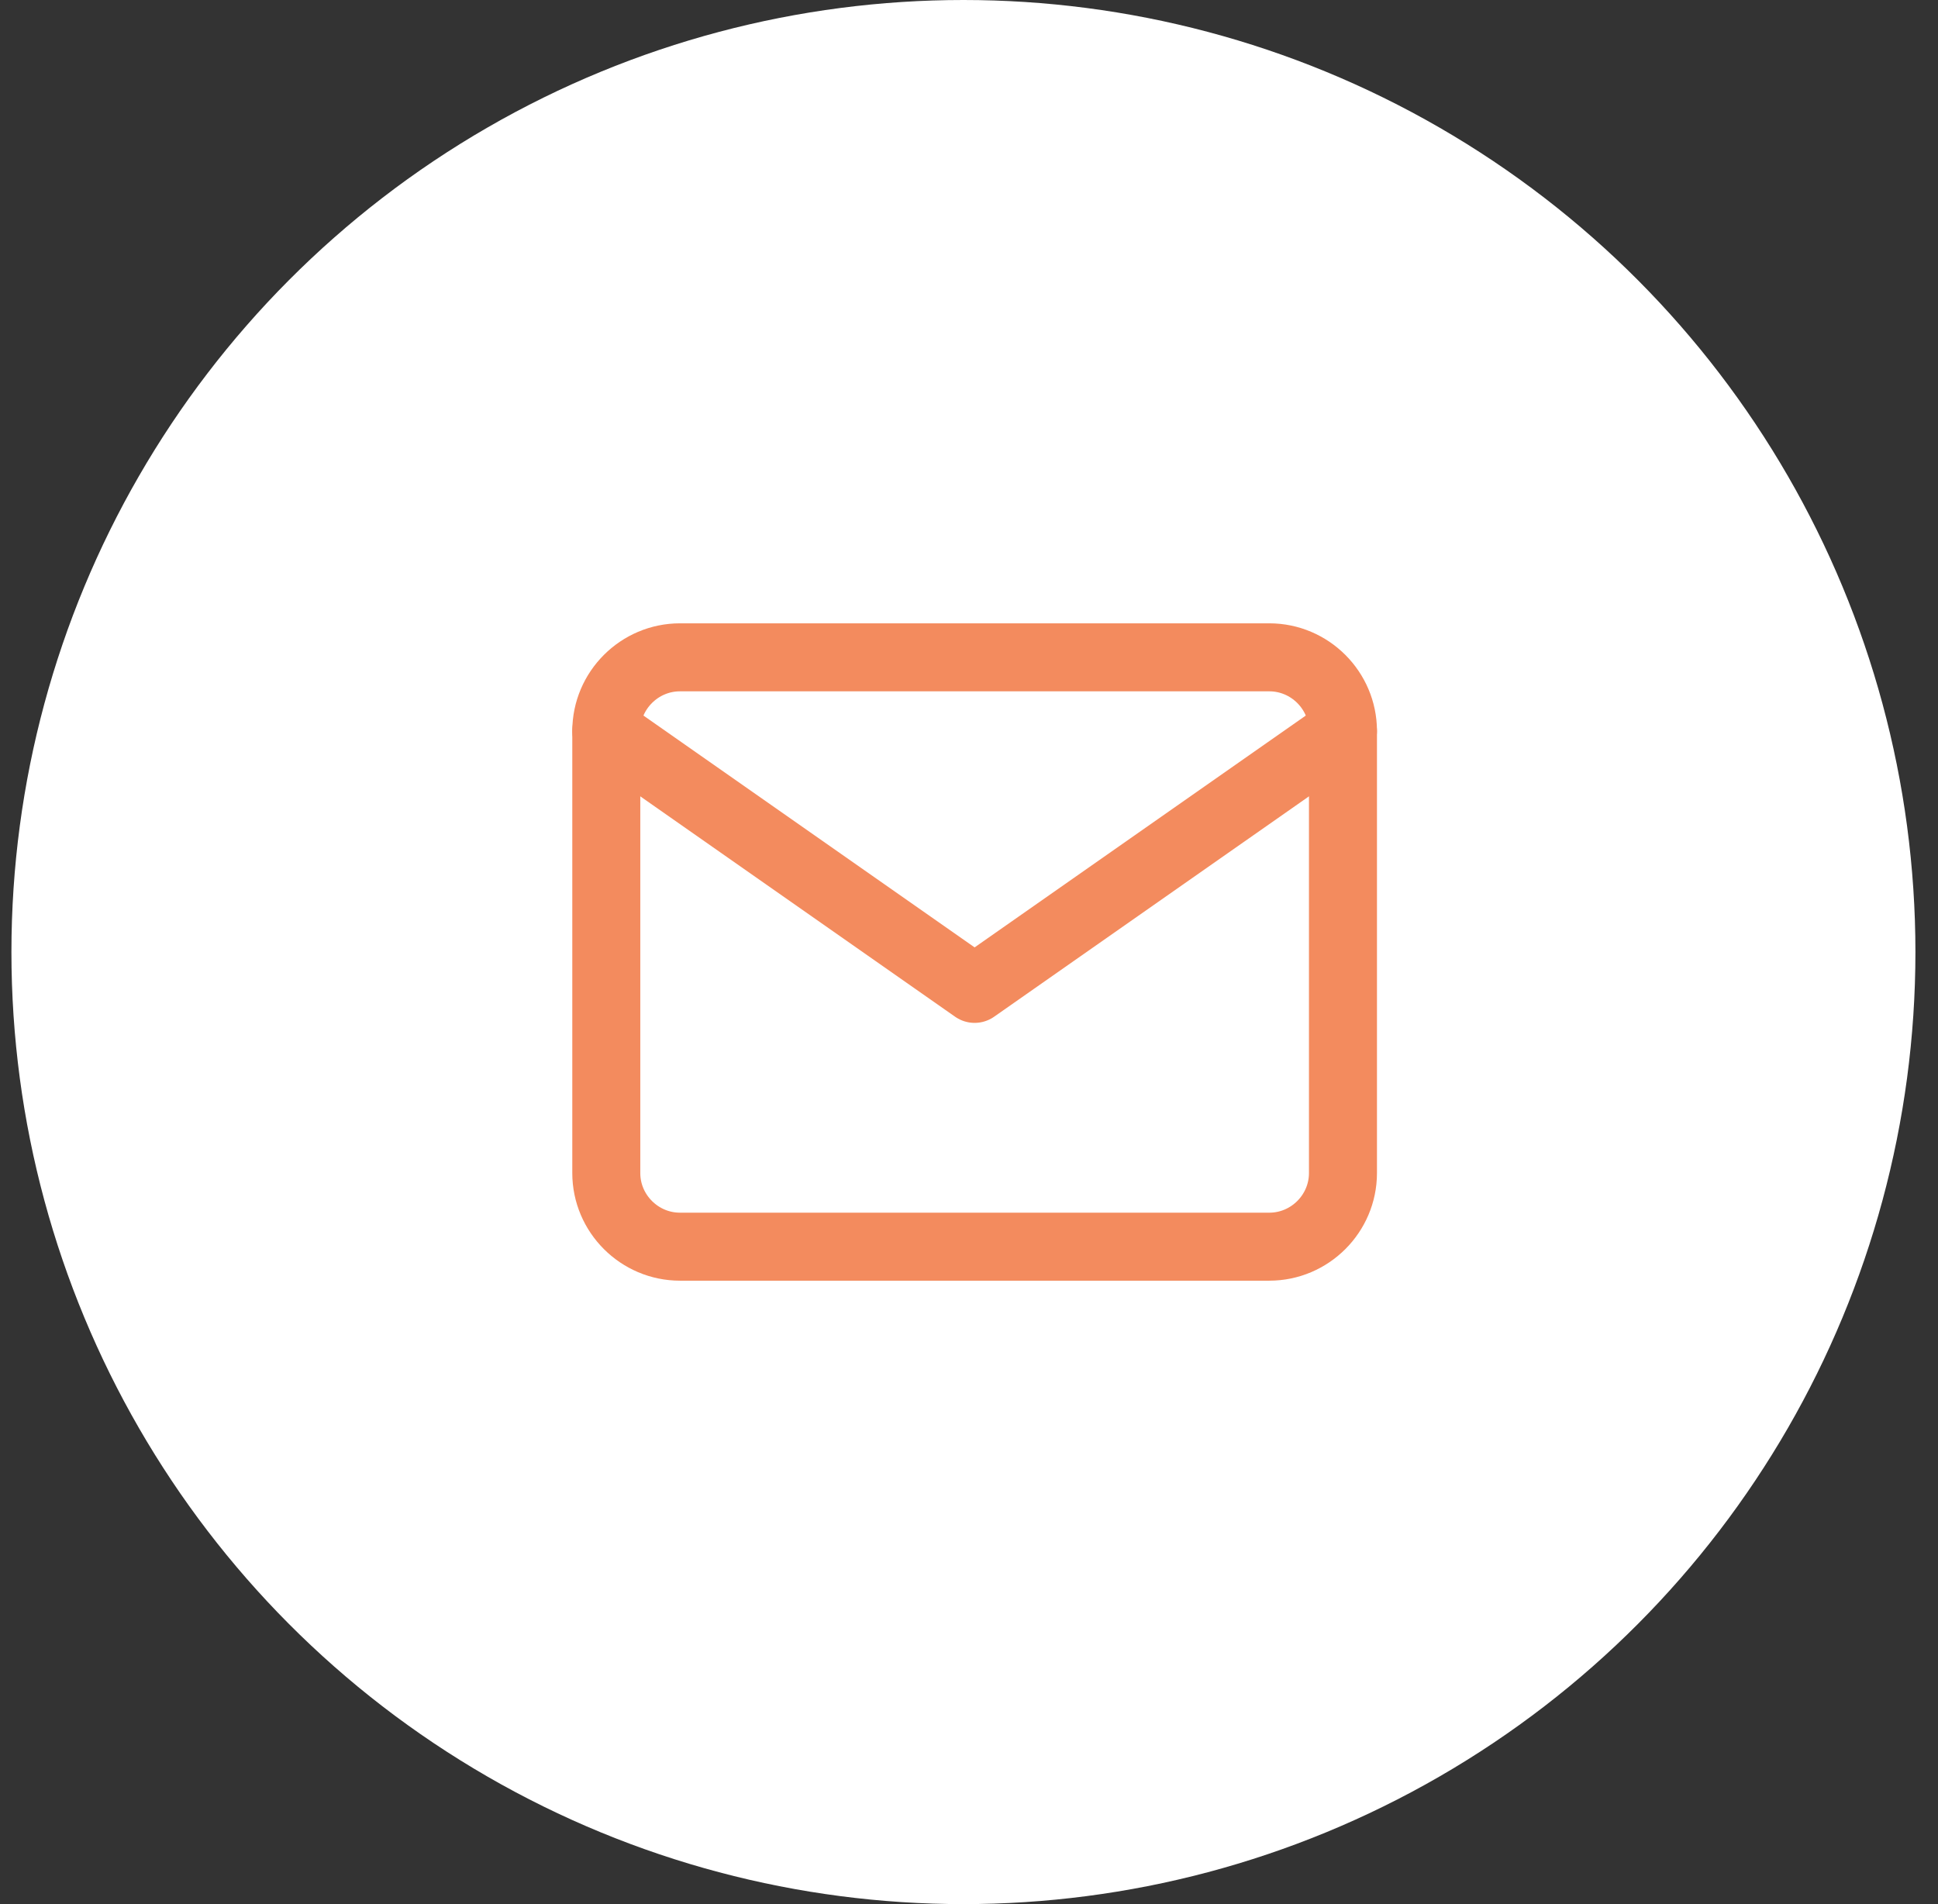 <svg width="57" height="56" viewBox="0 0 57 56" fill="none" xmlns="http://www.w3.org/2000/svg">
<rect x="0" y="0" width="57" height="56" fill="#333333" stroke="none"/>
<circle cx="28.336" cy="28" r="28" fill="white"/>
<path d="M19.999 19.332H37.332C38.524 19.332 39.499 20.307 39.499 21.499V34.499C39.499 35.69 38.524 36.665 37.332 36.665H19.999C18.807 36.665 17.832 35.69 17.832 34.499V21.499C17.832 20.307 18.807 19.332 19.999 19.332Z" stroke="#F38B5E" stroke-width="2" stroke-linecap="round" stroke-linejoin="round"/>
<path d="M39.499 21.5L28.665 29.083L17.832 21.5" stroke="#F38B5E" stroke-width="2" stroke-linecap="round" stroke-linejoin="round"/>
</svg>
